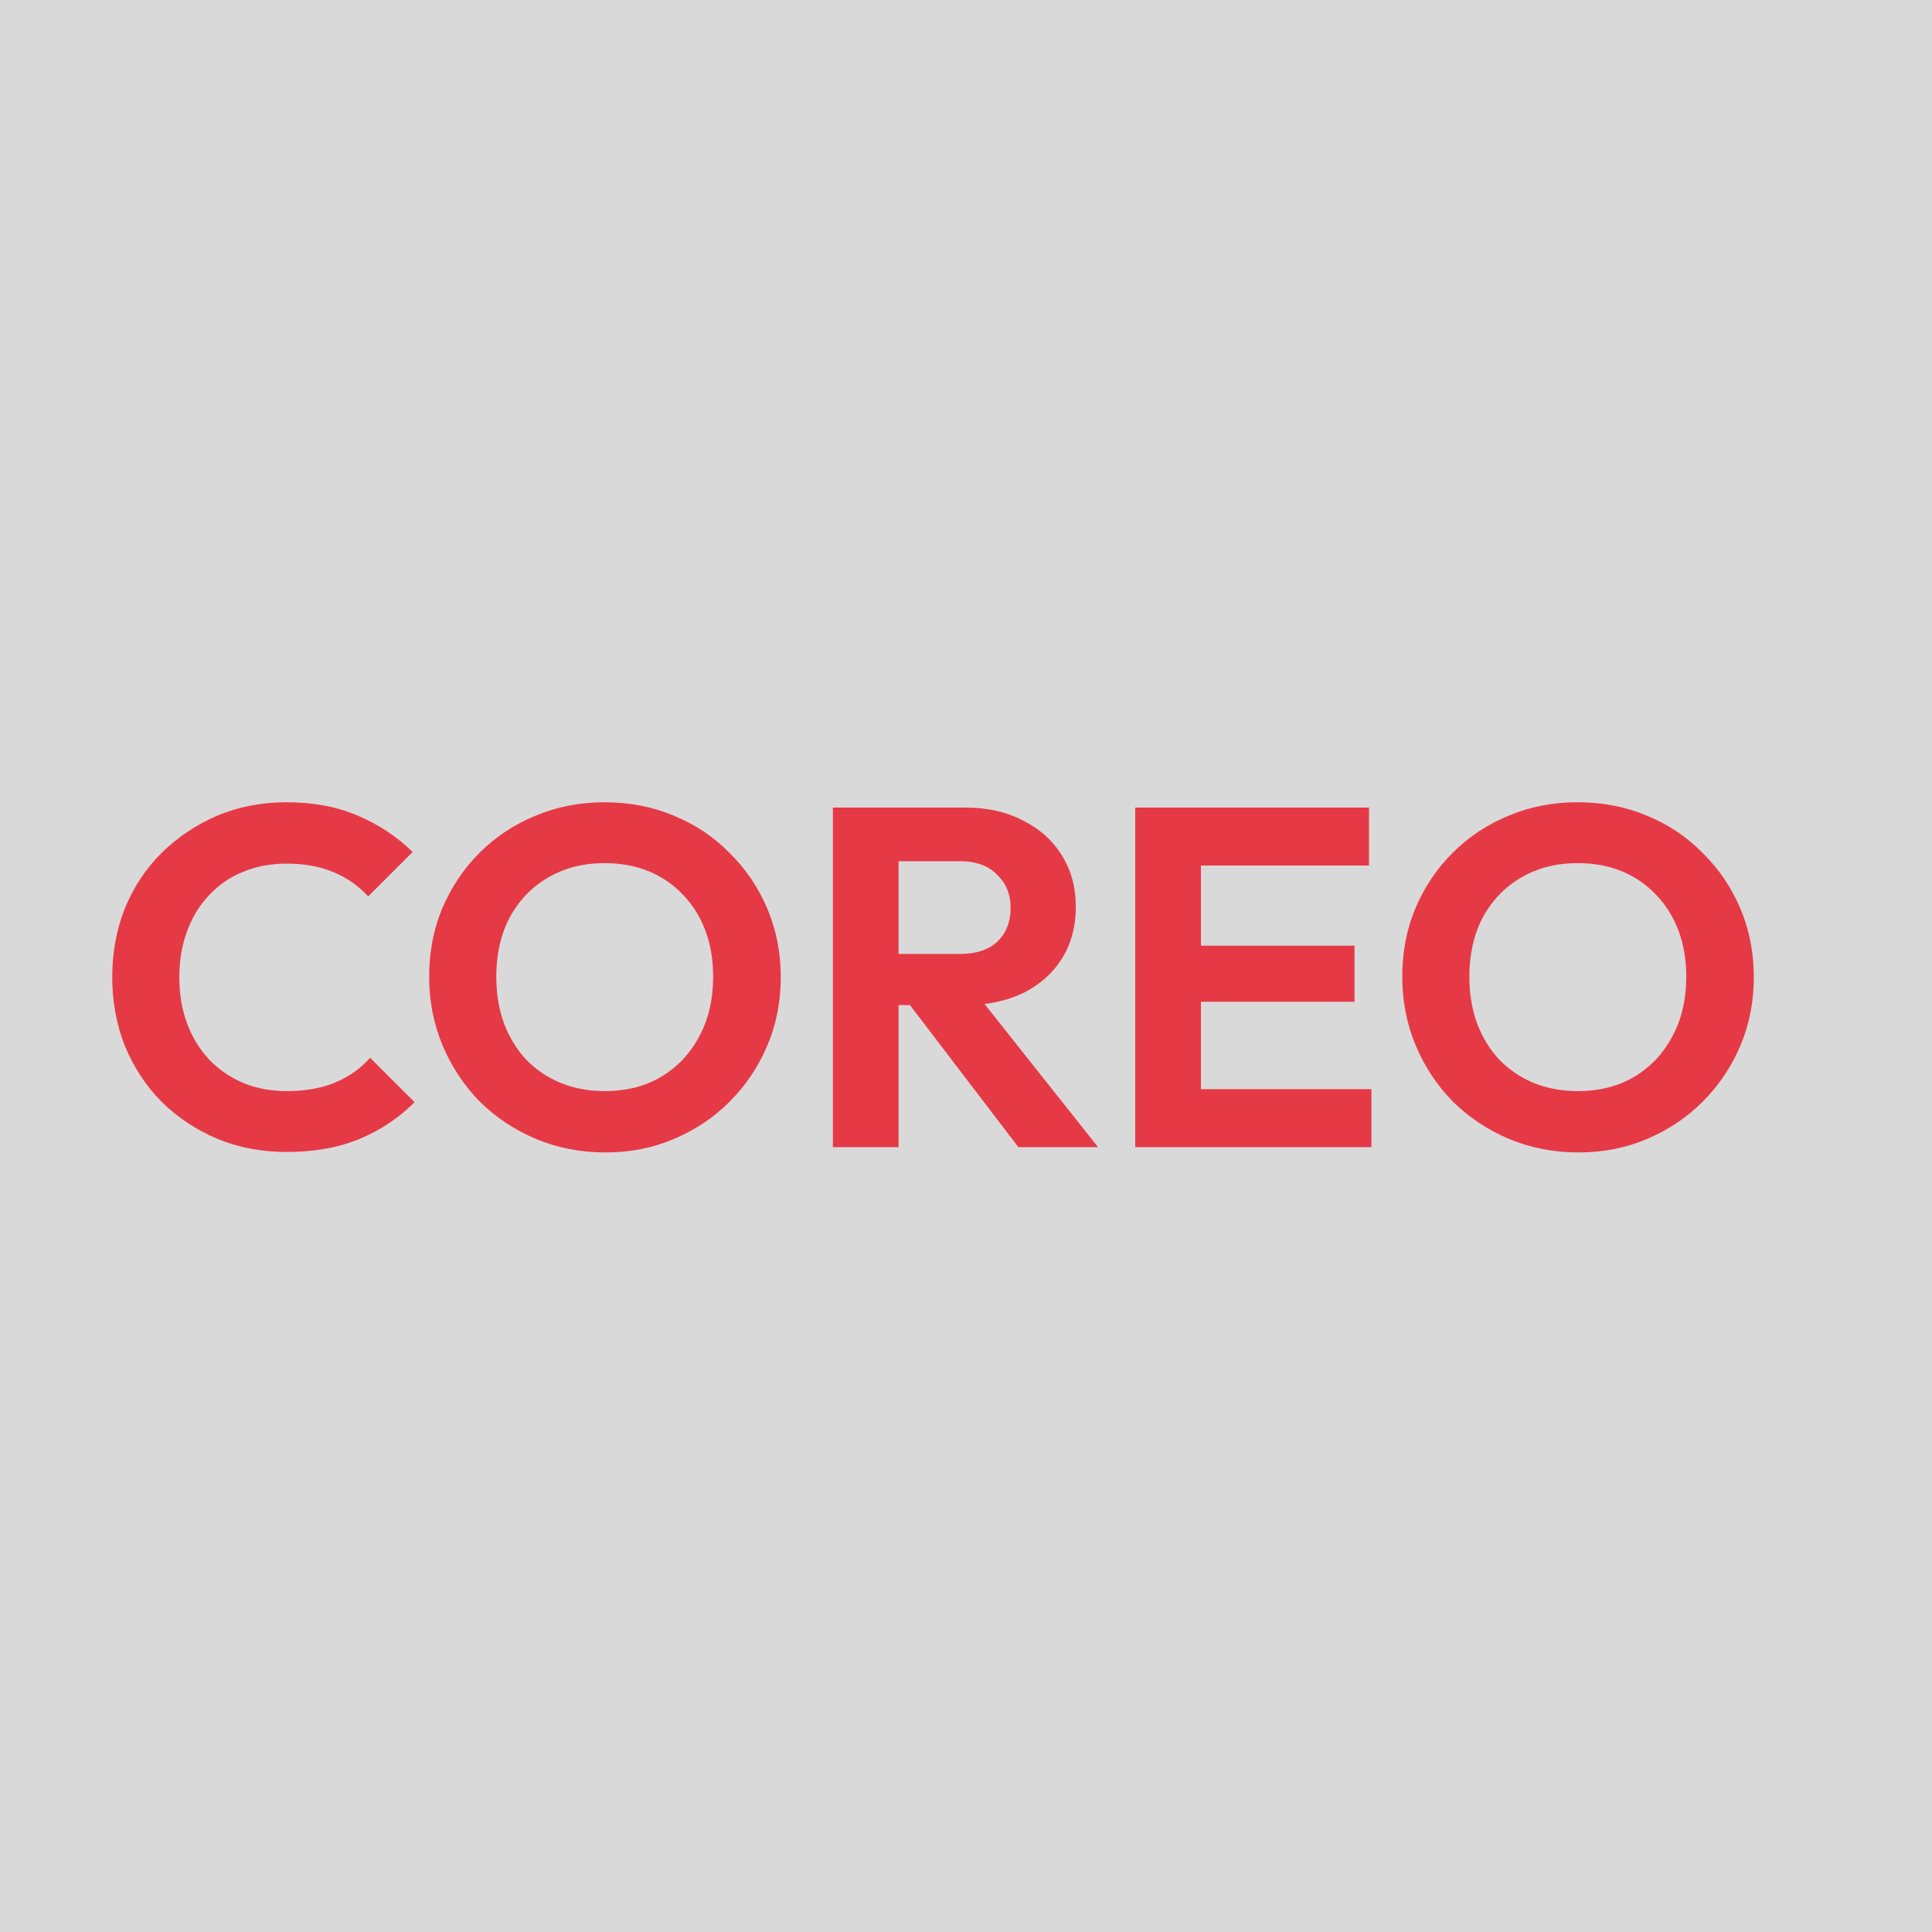 <svg width="32" height="32" viewBox="0 0 32 32" fill="none" xmlns="http://www.w3.org/2000/svg">
<rect width="32" height="32" fill="#D9D9D9"/>
<path d="M4.747 19.08C4.336 19.08 3.954 19.008 3.603 18.864C3.251 18.715 2.941 18.509 2.675 18.248C2.413 17.981 2.211 17.672 2.067 17.32C1.928 16.968 1.859 16.589 1.859 16.184C1.859 15.779 1.928 15.4 2.067 15.048C2.211 14.696 2.413 14.389 2.675 14.128C2.941 13.867 3.248 13.661 3.595 13.512C3.946 13.363 4.33 13.288 4.747 13.288C5.194 13.288 5.589 13.363 5.931 13.512C6.272 13.656 6.573 13.856 6.835 14.112L6.098 14.848C5.944 14.677 5.755 14.544 5.53 14.448C5.306 14.352 5.045 14.304 4.747 14.304C4.485 14.304 4.245 14.349 4.027 14.44C3.813 14.525 3.627 14.653 3.466 14.824C3.307 14.989 3.184 15.189 3.099 15.424C3.013 15.653 2.97 15.907 2.97 16.184C2.97 16.467 3.013 16.723 3.099 16.952C3.184 17.181 3.307 17.381 3.466 17.552C3.627 17.717 3.813 17.845 4.027 17.936C4.245 18.027 4.485 18.072 4.747 18.072C5.061 18.072 5.33 18.024 5.554 17.928C5.784 17.832 5.976 17.696 6.13 17.52L6.867 18.256C6.605 18.517 6.301 18.72 5.955 18.864C5.608 19.008 5.205 19.08 4.747 19.08ZM10.028 19.088C9.618 19.088 9.234 19.013 8.876 18.864C8.524 18.715 8.215 18.509 7.948 18.248C7.687 17.981 7.482 17.672 7.332 17.32C7.183 16.963 7.108 16.581 7.108 16.176C7.108 15.771 7.18 15.395 7.324 15.048C7.474 14.696 7.679 14.389 7.94 14.128C8.207 13.861 8.516 13.656 8.868 13.512C9.22 13.363 9.602 13.288 10.012 13.288C10.428 13.288 10.812 13.363 11.164 13.512C11.516 13.656 11.823 13.861 12.084 14.128C12.351 14.389 12.559 14.696 12.708 15.048C12.858 15.4 12.932 15.779 12.932 16.184C12.932 16.589 12.858 16.968 12.708 17.32C12.559 17.672 12.351 17.981 12.084 18.248C11.823 18.509 11.516 18.715 11.164 18.864C10.818 19.013 10.439 19.088 10.028 19.088ZM10.012 18.072C10.375 18.072 10.69 17.992 10.956 17.832C11.223 17.672 11.431 17.451 11.58 17.168C11.735 16.885 11.812 16.555 11.812 16.176C11.812 15.899 11.77 15.645 11.684 15.416C11.599 15.187 11.476 14.989 11.316 14.824C11.156 14.653 10.967 14.523 10.748 14.432C10.53 14.341 10.284 14.296 10.012 14.296C9.66 14.296 9.348 14.376 9.076 14.536C8.81 14.691 8.599 14.909 8.444 15.192C8.295 15.475 8.22 15.803 8.22 16.176C8.22 16.459 8.263 16.717 8.348 16.952C8.439 17.187 8.562 17.387 8.716 17.552C8.876 17.717 9.066 17.845 9.284 17.936C9.508 18.027 9.751 18.072 10.012 18.072ZM14.595 16.648V15.8H15.899C16.165 15.8 16.371 15.733 16.515 15.6C16.664 15.461 16.739 15.272 16.739 15.032C16.739 14.813 16.664 14.632 16.515 14.488C16.371 14.339 16.165 14.264 15.899 14.264H14.595V13.376H15.995C16.357 13.376 16.675 13.448 16.947 13.592C17.224 13.731 17.437 13.923 17.587 14.168C17.741 14.413 17.819 14.696 17.819 15.016C17.819 15.347 17.741 15.635 17.587 15.88C17.437 16.12 17.224 16.309 16.947 16.448C16.669 16.581 16.347 16.648 15.979 16.648H14.595ZM13.795 19V13.376H14.883V19H13.795ZM16.867 19L15.011 16.568L16.011 16.256L18.187 19H16.867ZM18.803 19V13.376H19.891V19H18.803ZM19.603 19V18.04H22.715V19H19.603ZM19.603 16.592V15.664H22.435V16.592H19.603ZM19.603 14.336V13.376H22.675V14.336H19.603ZM26.145 19.088C25.735 19.088 25.351 19.013 24.994 18.864C24.642 18.715 24.332 18.509 24.066 18.248C23.804 17.981 23.599 17.672 23.45 17.32C23.3 16.963 23.226 16.581 23.226 16.176C23.226 15.771 23.297 15.395 23.442 15.048C23.591 14.696 23.796 14.389 24.058 14.128C24.324 13.861 24.634 13.656 24.985 13.512C25.337 13.363 25.719 13.288 26.13 13.288C26.546 13.288 26.93 13.363 27.282 13.512C27.634 13.656 27.94 13.861 28.201 14.128C28.468 14.389 28.676 14.696 28.826 15.048C28.975 15.4 29.049 15.779 29.049 16.184C29.049 16.589 28.975 16.968 28.826 17.32C28.676 17.672 28.468 17.981 28.201 18.248C27.94 18.509 27.634 18.715 27.282 18.864C26.935 19.013 26.556 19.088 26.145 19.088ZM26.13 18.072C26.492 18.072 26.807 17.992 27.073 17.832C27.34 17.672 27.548 17.451 27.698 17.168C27.852 16.885 27.93 16.555 27.93 16.176C27.93 15.899 27.887 15.645 27.802 15.416C27.716 15.187 27.593 14.989 27.433 14.824C27.273 14.653 27.084 14.523 26.866 14.432C26.647 14.341 26.401 14.296 26.13 14.296C25.777 14.296 25.465 14.376 25.194 14.536C24.927 14.691 24.716 14.909 24.561 15.192C24.412 15.475 24.337 15.803 24.337 16.176C24.337 16.459 24.38 16.717 24.465 16.952C24.556 17.187 24.679 17.387 24.834 17.552C24.994 17.717 25.183 17.845 25.401 17.936C25.625 18.027 25.868 18.072 26.13 18.072Z" fill="#E63946"/>
</svg>
